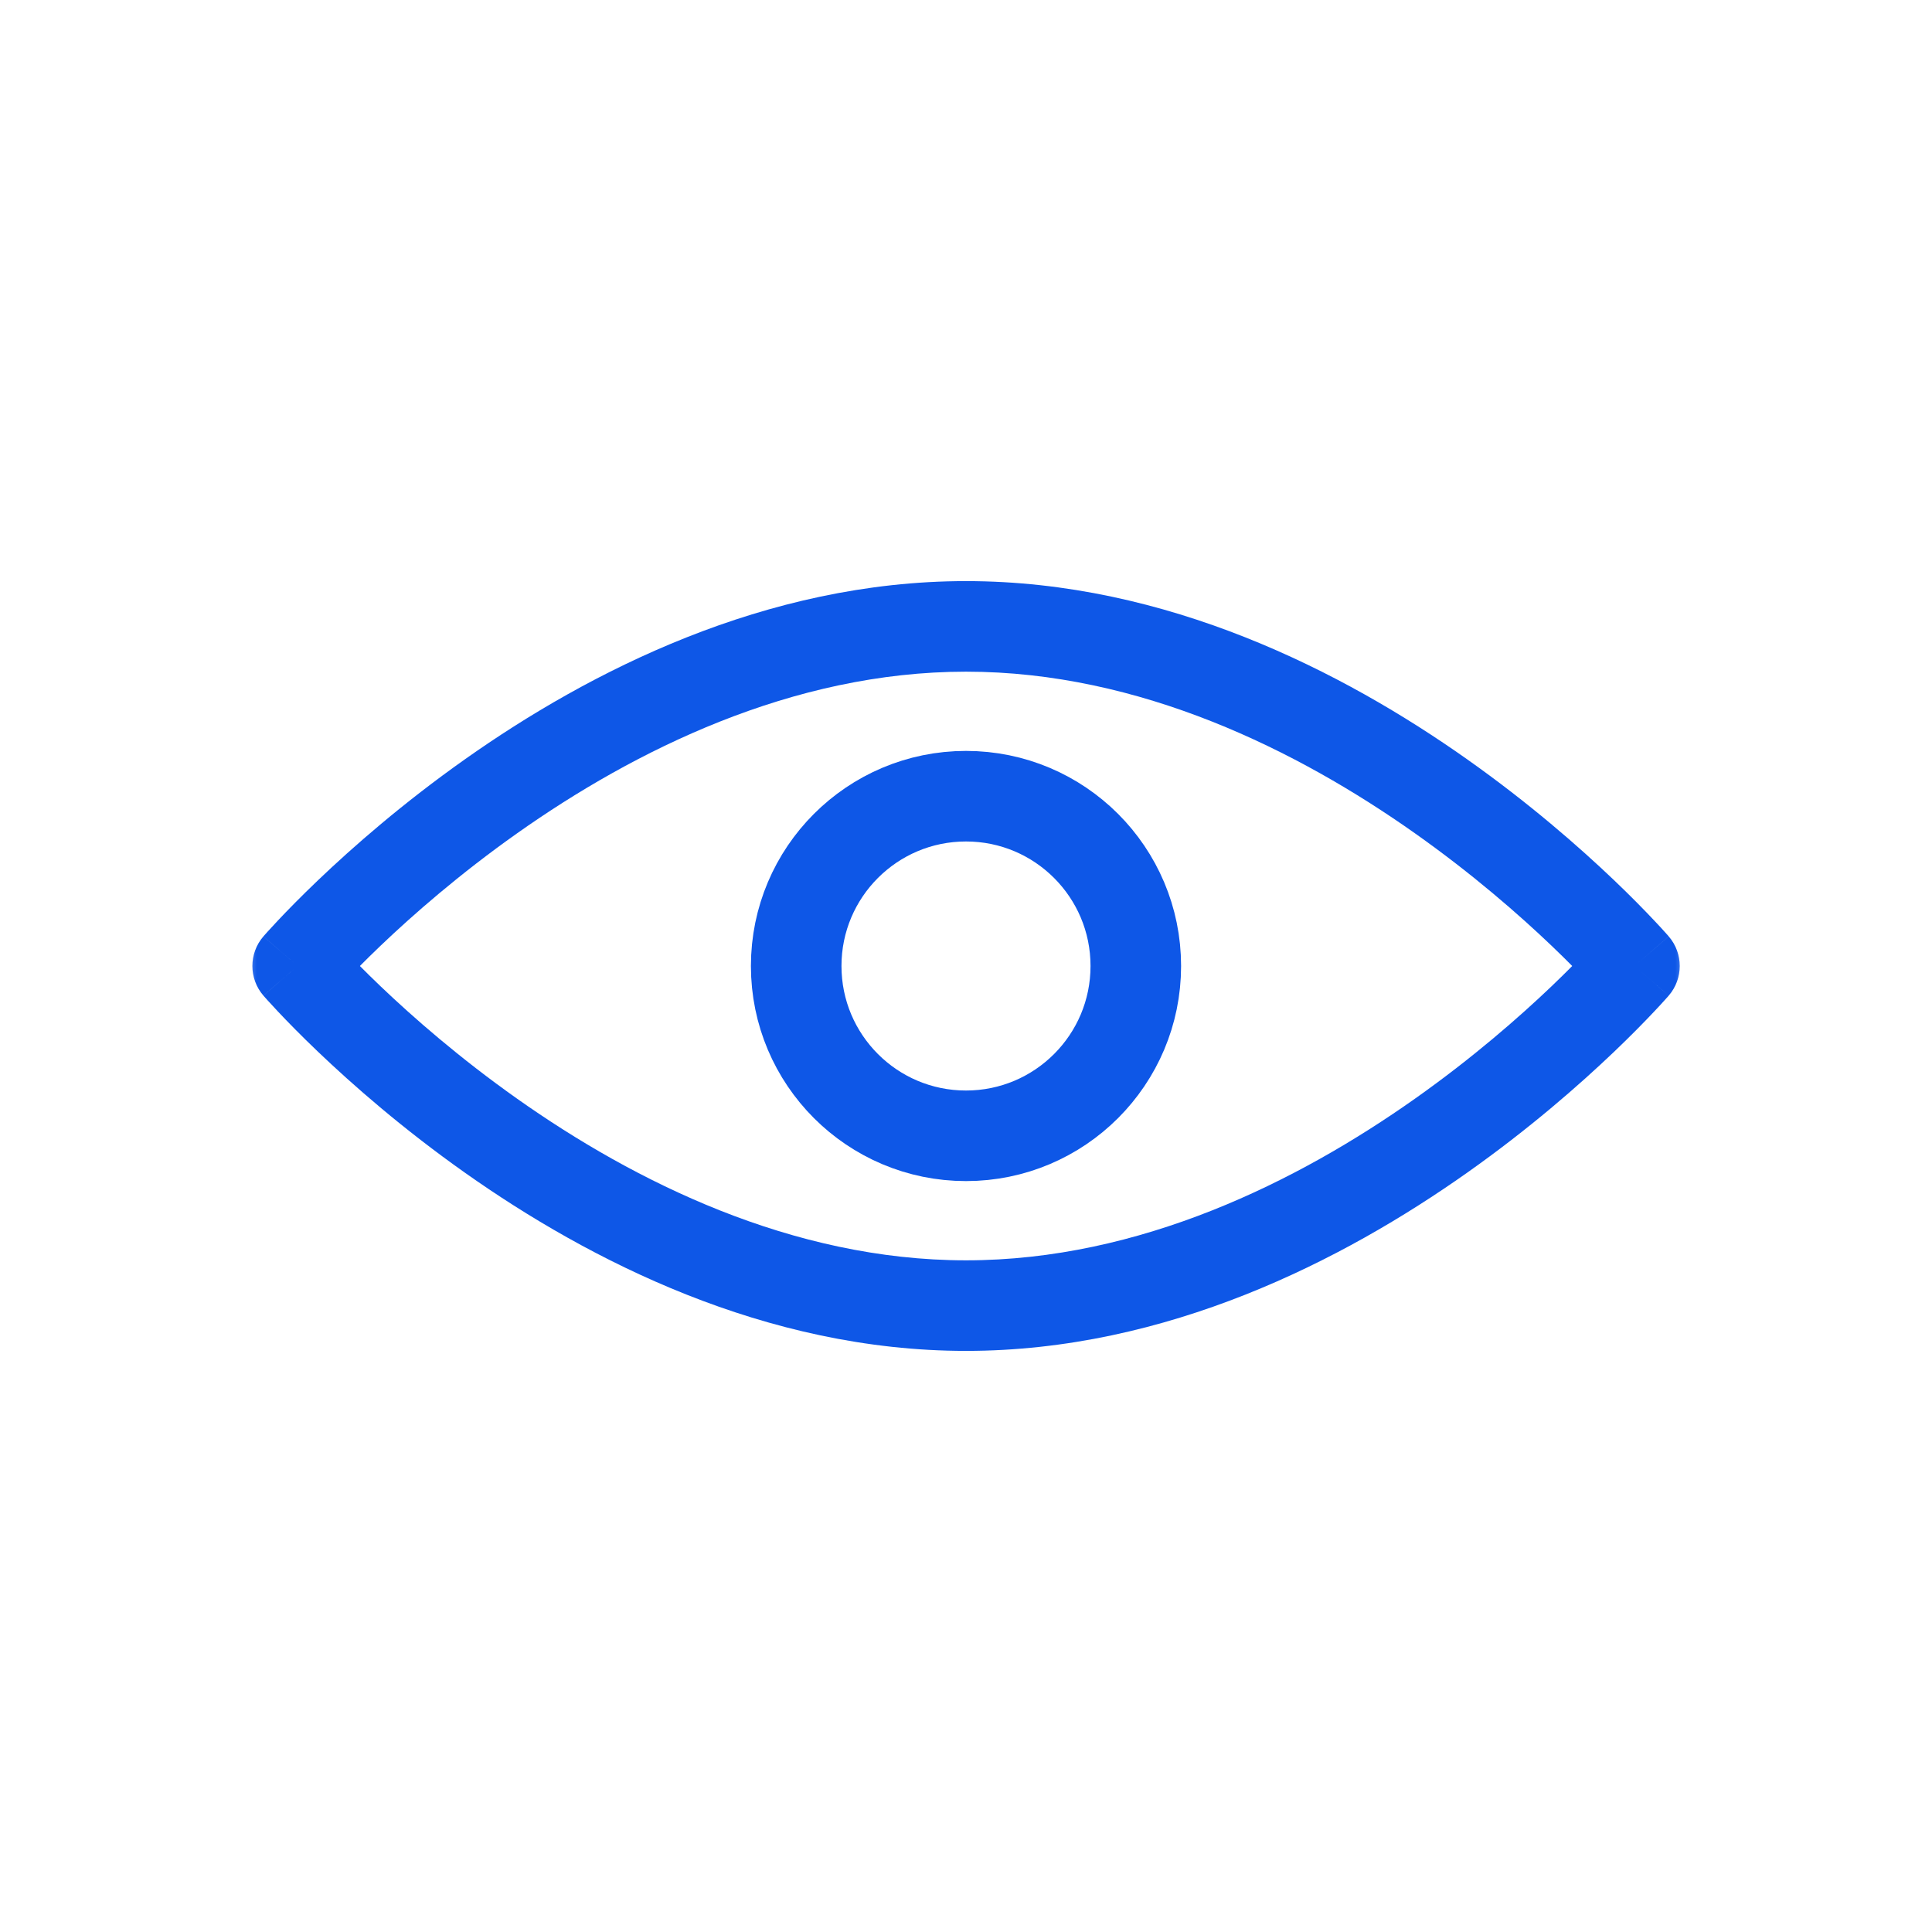 <svg width="64" height="64" viewBox="0 0 64 64" fill="none" xmlns="http://www.w3.org/2000/svg">
<mask id="mask0_167_15" style="mask-type:luminance" maskUnits="userSpaceOnUse" x="8" y="8" width="48" height="48">
<path d="M8 8H56V56H8V8Z" fill="white"/>
</mask>
<g mask="url(#mask0_167_15)">
<path d="M37.625 32C37.625 35.107 35.106 37.625 32 37.625C28.893 37.625 26.375 35.107 26.375 32C26.375 28.893 28.893 26.375 32 26.375C35.106 26.375 37.625 28.893 37.625 32Z" stroke="#0E57E7" stroke-width="3" stroke-miterlimit="10"/>
<path d="M54.144 32L55.279 31.02C55.765 31.583 55.765 32.417 55.279 32.981L54.144 32ZM9.861 32L8.725 32.98C8.239 32.417 8.239 31.583 8.725 31.02L9.861 32ZM54.144 32C55.279 32.981 55.279 32.981 55.278 32.981C55.278 32.982 55.278 32.982 55.277 32.983C55.276 32.983 55.276 32.984 55.275 32.986C55.273 32.988 55.27 32.991 55.267 32.994C55.261 33.002 55.252 33.012 55.241 33.024C55.218 33.05 55.187 33.085 55.146 33.13C55.065 33.221 54.947 33.35 54.793 33.512C54.487 33.837 54.04 34.296 53.467 34.843C52.321 35.936 50.661 37.393 48.597 38.85C44.495 41.747 38.654 44.75 32 44.75V41.75C37.772 41.75 43.003 39.128 46.866 36.4C48.785 35.045 50.331 33.689 51.396 32.673C51.927 32.165 52.337 31.745 52.611 31.454C52.747 31.309 52.85 31.197 52.917 31.123C52.95 31.085 52.975 31.058 52.99 31.04C52.998 31.032 53.003 31.026 53.006 31.022C53.008 31.02 53.009 31.019 53.009 31.019C53.01 31.019 53.01 31.018 53.009 31.019C53.009 31.019 53.009 31.019 53.009 31.019C53.009 31.019 53.009 31.02 54.144 32ZM32 44.75C25.346 44.75 19.506 41.747 15.405 38.85C13.341 37.392 11.682 35.936 10.537 34.843C9.963 34.295 9.517 33.837 9.211 33.512C9.058 33.35 8.94 33.22 8.858 33.13C8.817 33.085 8.786 33.049 8.764 33.024C8.753 33.011 8.744 33.001 8.737 32.994C8.734 32.99 8.732 32.987 8.73 32.985C8.729 32.984 8.728 32.983 8.727 32.982C8.727 32.982 8.726 32.981 8.726 32.981C8.726 32.981 8.725 32.98 9.861 32C10.996 31.02 10.996 31.02 10.996 31.019C10.996 31.019 10.995 31.019 10.995 31.019C10.995 31.019 10.995 31.019 10.996 31.019C10.996 31.02 10.997 31.021 10.998 31.022C11.002 31.026 11.007 31.032 11.014 31.041C11.03 31.058 11.054 31.086 11.088 31.123C11.155 31.197 11.257 31.31 11.394 31.455C11.668 31.745 12.077 32.166 12.608 32.673C13.673 33.689 15.218 35.045 17.136 36.4C20.998 39.128 26.227 41.75 32 41.75V44.75ZM9.861 32C8.725 31.02 8.726 31.019 8.726 31.019C8.726 31.019 8.727 31.018 8.727 31.018C8.728 31.017 8.729 31.016 8.73 31.015C8.732 31.013 8.734 31.01 8.737 31.006C8.744 30.999 8.753 30.989 8.764 30.976C8.786 30.951 8.817 30.915 8.858 30.87C8.94 30.78 9.058 30.651 9.211 30.488C9.517 30.163 9.963 29.705 10.537 29.157C11.682 28.064 13.341 26.608 15.405 25.15C19.506 22.253 25.346 19.25 32 19.25V22.25C26.227 22.25 20.998 24.872 17.136 27.6C15.218 28.955 13.673 30.311 12.608 31.327C12.077 31.834 11.668 32.255 11.394 32.545C11.257 32.691 11.155 32.803 11.088 32.877C11.054 32.914 11.03 32.942 11.014 32.959C11.007 32.968 11.002 32.974 10.998 32.978C10.997 32.98 10.996 32.981 10.996 32.981C10.995 32.981 10.995 32.981 10.995 32.981C10.995 32.981 10.996 32.981 10.996 32.981C10.996 32.981 10.996 32.98 9.861 32ZM32 19.25C38.654 19.25 44.495 22.253 48.597 25.15C50.661 26.608 52.321 28.064 53.467 29.157C54.04 29.704 54.487 30.163 54.793 30.488C54.947 30.65 55.065 30.779 55.146 30.87C55.187 30.915 55.218 30.951 55.241 30.976C55.252 30.988 55.261 30.998 55.267 31.006C55.27 31.009 55.273 31.012 55.275 31.015C55.276 31.016 55.276 31.017 55.277 31.018C55.278 31.018 55.278 31.018 55.278 31.019C55.279 31.019 55.279 31.02 54.144 32C53.009 32.981 53.009 32.981 53.009 32.981C53.009 32.981 53.009 32.981 53.009 32.981C53.01 32.982 53.01 32.982 53.009 32.981C53.009 32.981 53.008 32.98 53.006 32.978C53.003 32.975 52.998 32.968 52.99 32.96C52.975 32.942 52.95 32.915 52.917 32.877C52.85 32.803 52.747 32.691 52.611 32.546C52.337 32.255 51.927 31.835 51.396 31.327C50.331 30.311 48.785 28.955 46.866 27.6C43.003 24.872 37.772 22.25 32 22.25V19.25Z" fill="#0E57E7"/>
</g>
</svg>
